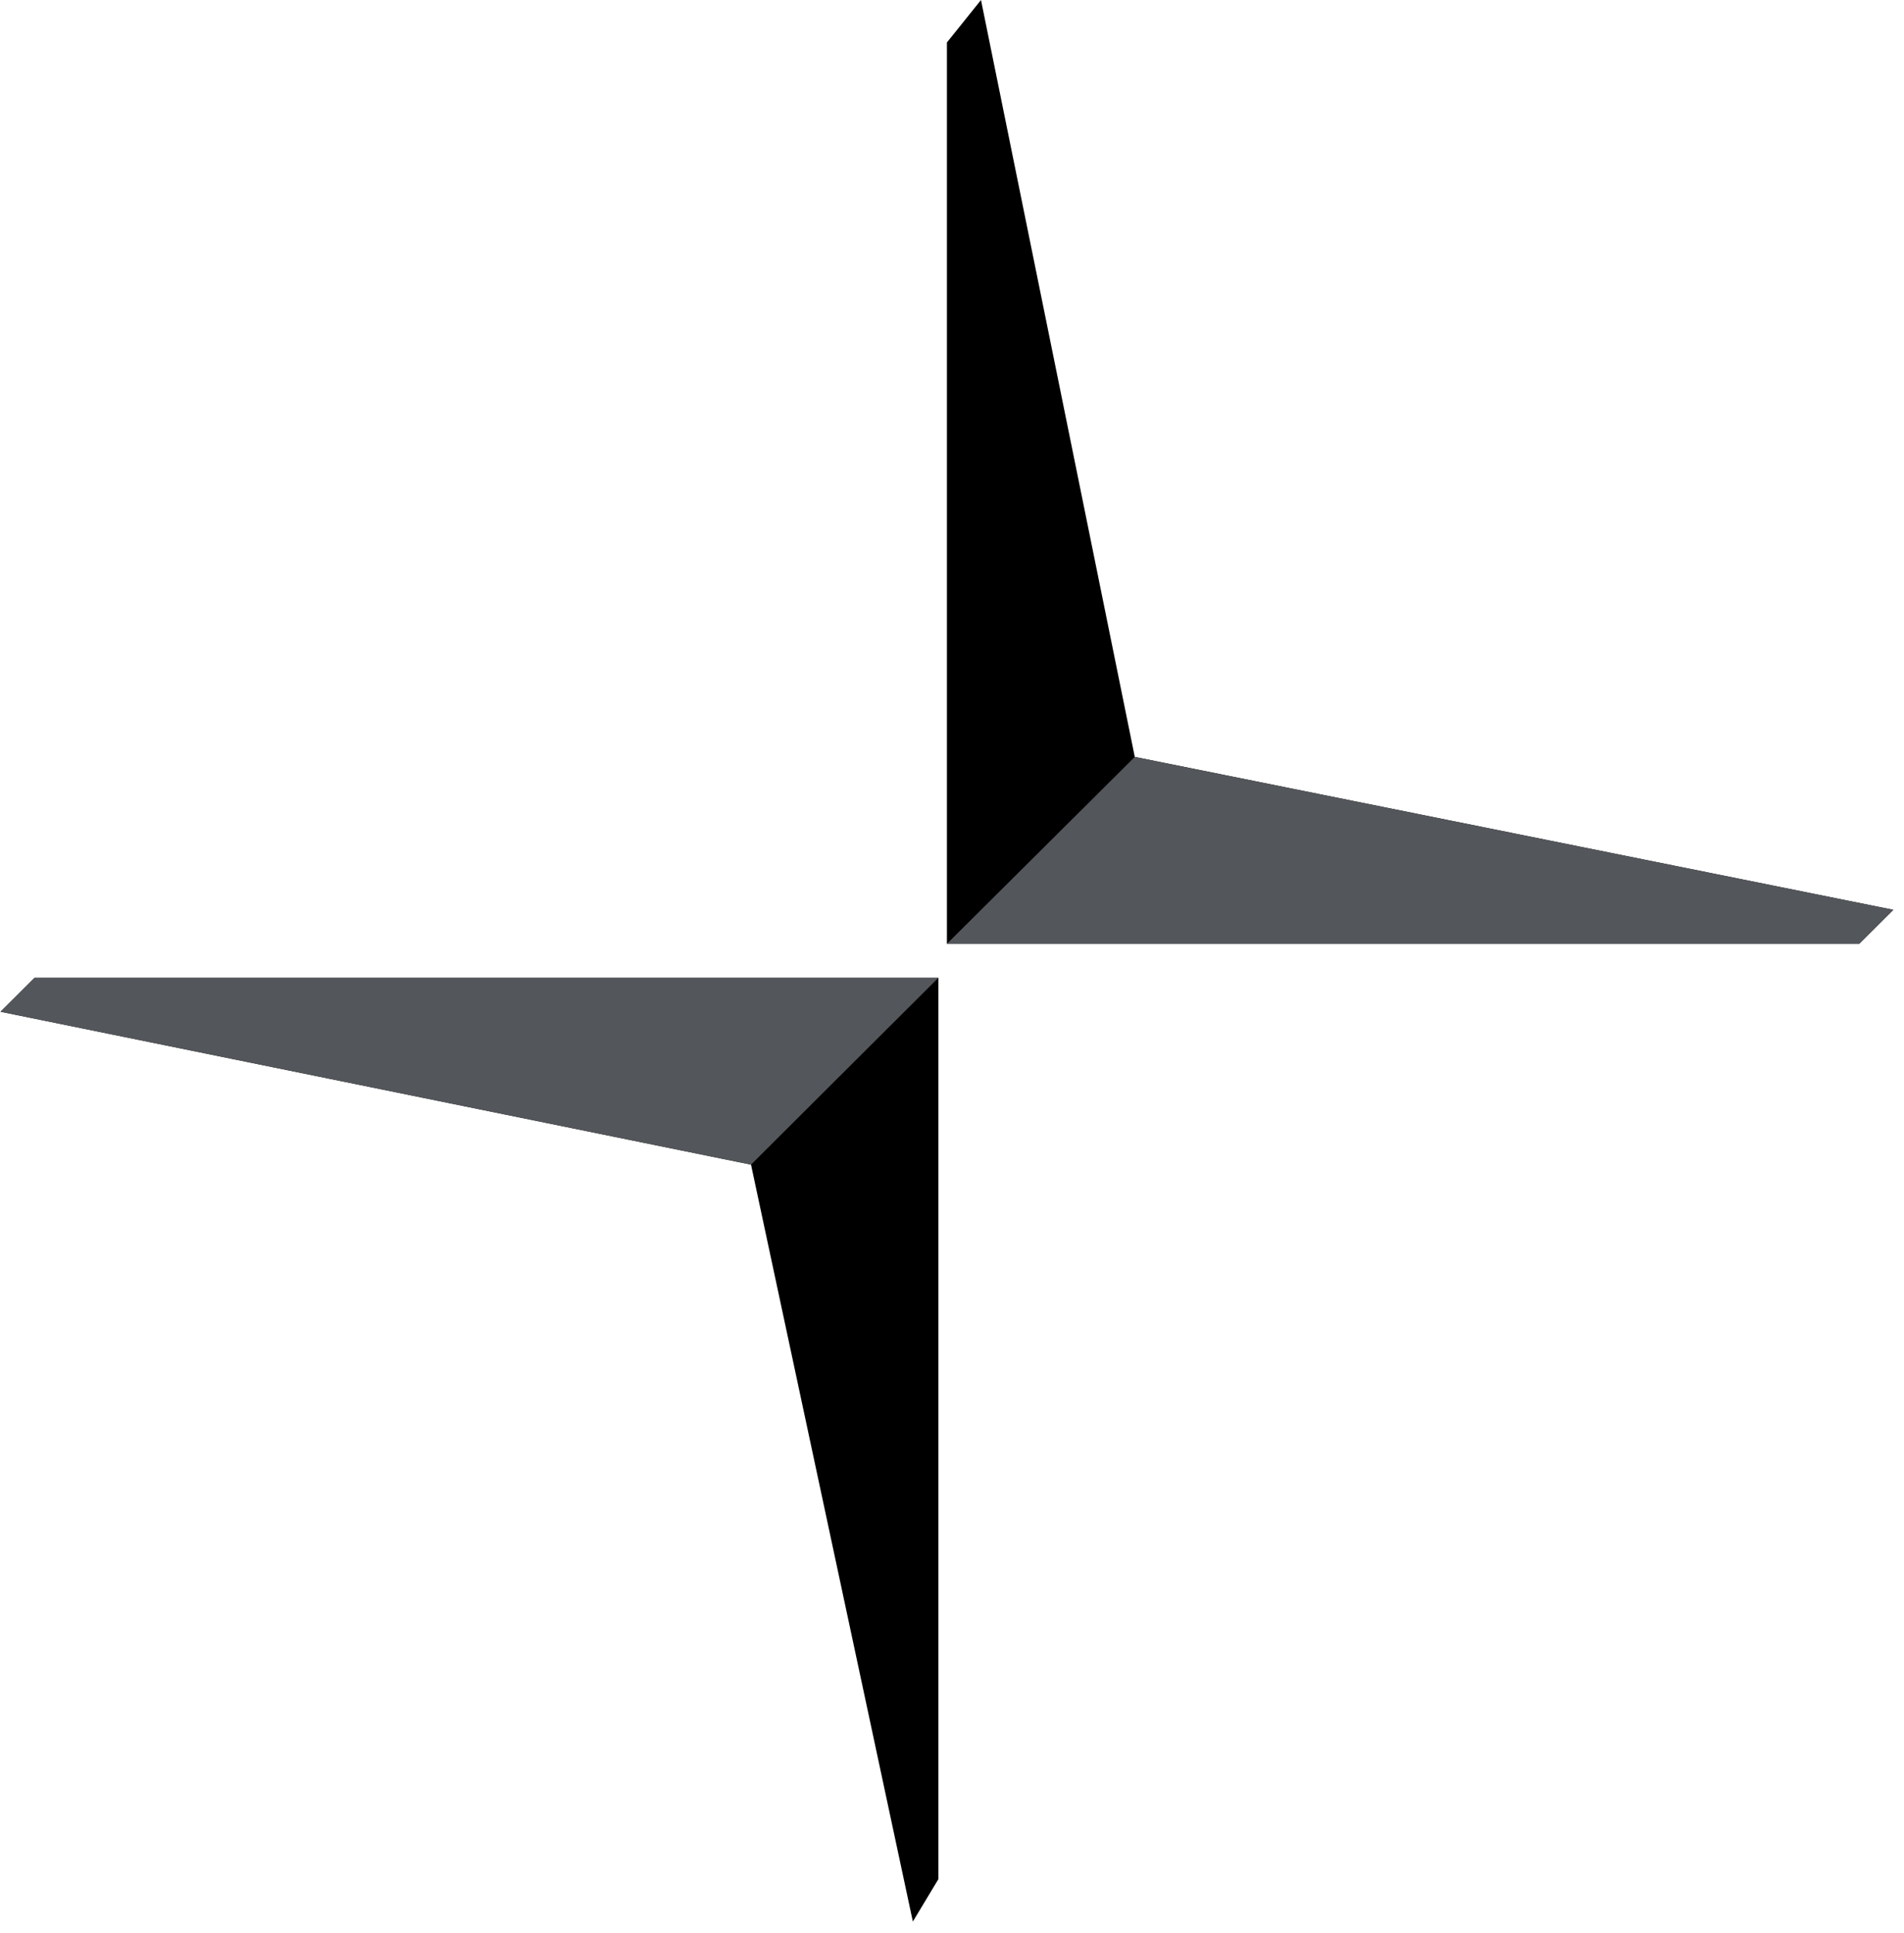 <svg xmlns="http://www.w3.org/2000/svg" width="66" height="67" viewBox="0 0 66 67" fill="none"><g clip-path="url(#clip0_1226_38637)"><path d="M32.824 32.714V1.472L34.005 0L39.336 26.237L65.63 31.537L64.449 32.714H32.824ZM32.529 33.892V65.135L31.643 66.607L26.033 40.37L0.018 35.07L1.199 33.892H32.529Z" fill="black"></path><path d="M32.824 32.715H64.449L65.63 31.537L39.336 26.237L32.824 32.715ZM32.529 33.893H1.199L0.018 35.07L26.033 40.37L32.529 33.893Z" fill="#53565A"></path></g><defs><clipPath id="clip0_1226_38637"><rect width="65.641" height="66.607" fill="white"></rect></clipPath></defs></svg>